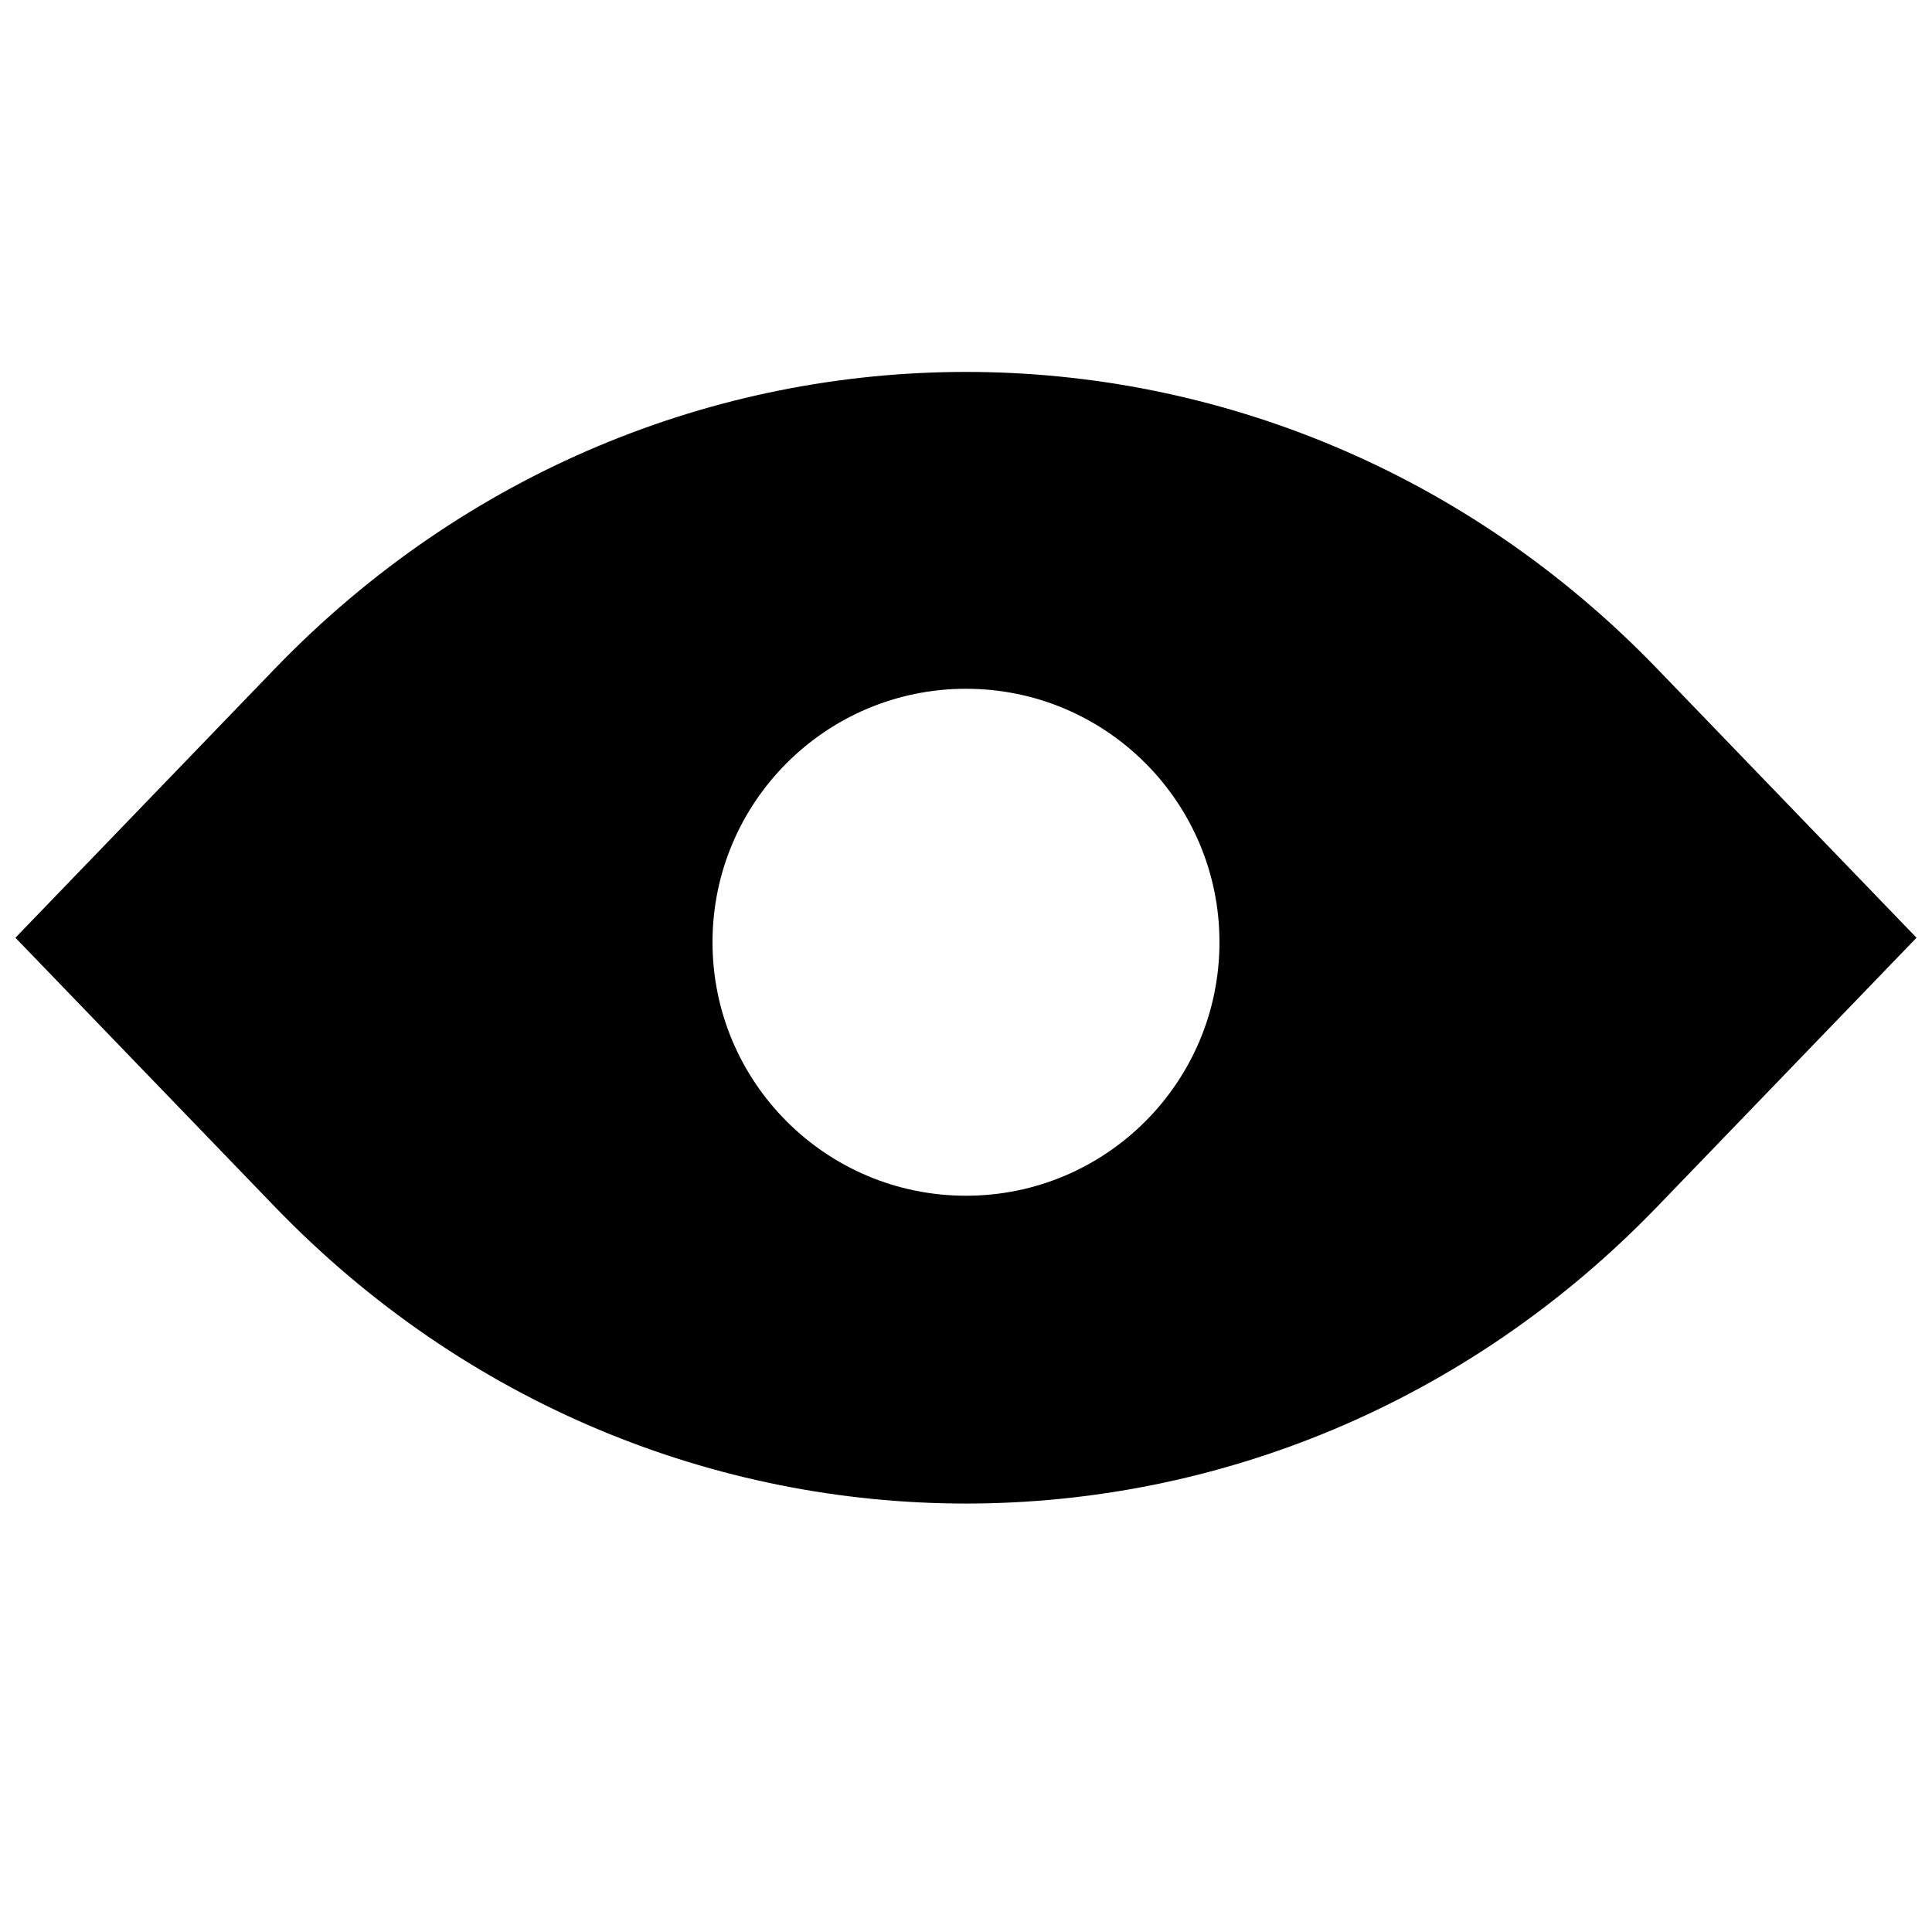 <?xml version="1.0" encoding="UTF-8"?>
<!-- Uploaded to: SVG Repo, www.svgrepo.com, Generator: SVG Repo Mixer Tools -->
<svg width="800px" height="800px" version="1.1" viewBox="144 144 512 512" xmlns="http://www.w3.org/2000/svg">
 <defs>
  <clipPath id="a">
   <path d="m148.09 242h503.81v301h-503.81z"/>
  </clipPath>
 </defs>
 <g clip-path="url(#a)">
  <path d="m583.2 321.26c-101.18-104.93-265.23-104.93-366.41 0l-68.703 71.25 68.703 71.25c101.18 104.93 265.23 104.93 366.41 0l68.699-71.25zm-183.2 139.62c37.098 0 67.172-30.074 67.172-67.176 0-37.098-30.074-67.172-67.172-67.172-37.102 0-67.176 30.074-67.176 67.172 0 37.102 30.074 67.176 67.176 67.176z" fill-rule="evenodd"/>
 </g>
</svg>